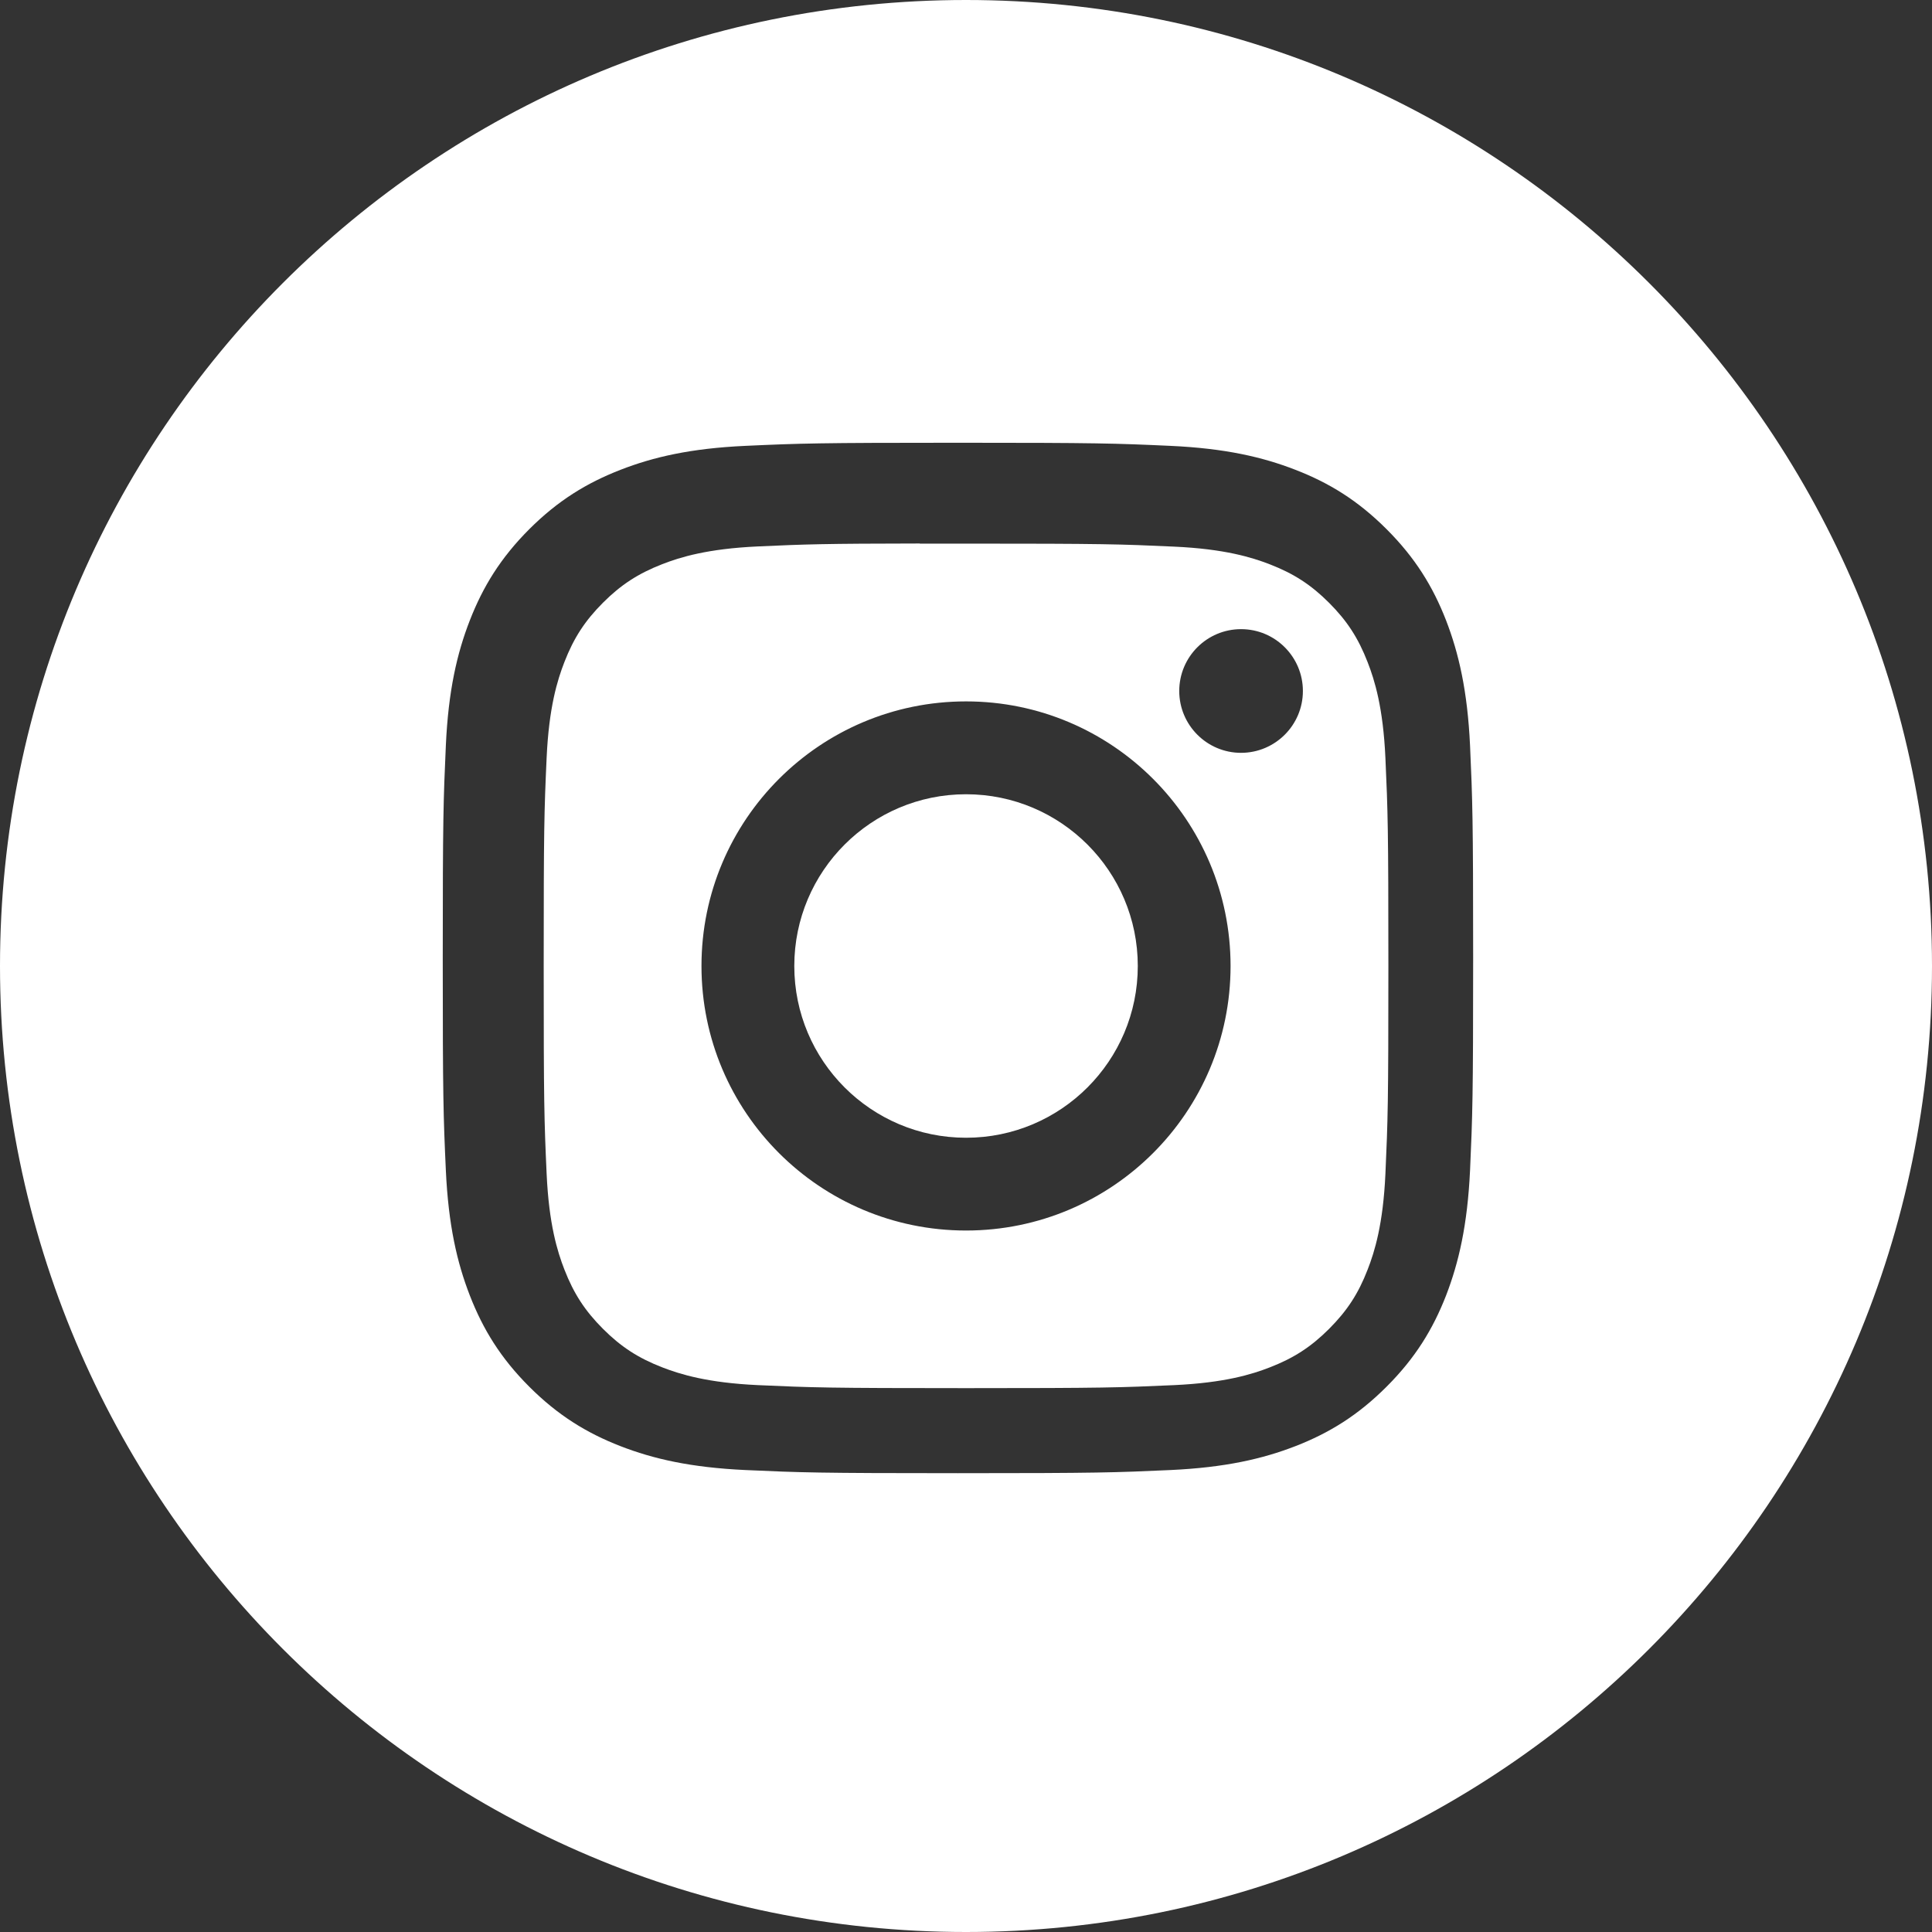 <?xml version="1.0" encoding="UTF-8"?> <svg xmlns="http://www.w3.org/2000/svg" width="48" height="48" viewBox="0 0 48 48" fill="none"><rect x="0" y="0" width="48" height="48" fill="#333333" stroke="none"/><path d="M24 0C37.255 0 48 10.745 48 24C48 37.255 37.255 48 24 48C10.745 48 0 37.255 0 24C0 10.745 10.745 0 24 0ZM23.799 11C20.325 11 19.888 11.015 18.523 11.077C17.161 11.139 16.231 11.355 15.417 11.672C14.575 11.999 13.861 12.437 13.149 13.148C12.438 13.86 12 14.573 11.672 15.415C11.355 16.229 11.139 17.16 11.077 18.521C11.016 19.887 11 20.324 11 23.8C11 27.276 11.015 27.712 11.077 29.077C11.14 30.44 11.356 31.37 11.672 32.184C11.999 33.025 12.437 33.74 13.148 34.451C13.86 35.163 14.574 35.602 15.415 35.929C16.229 36.245 17.16 36.46 18.523 36.523C19.888 36.585 20.324 36.601 23.8 36.601C27.276 36.601 27.711 36.585 29.076 36.523C30.439 36.46 31.37 36.245 32.185 35.929C33.026 35.602 33.739 35.163 34.45 34.451C35.162 33.74 35.6 33.025 35.928 32.184C36.242 31.369 36.459 30.439 36.523 29.077C36.584 27.712 36.6 27.276 36.6 23.8C36.6 20.324 36.584 19.888 36.523 18.523C36.459 17.16 36.242 16.229 35.928 15.415C35.6 14.573 35.162 13.86 34.45 13.148C33.738 12.436 33.026 11.998 32.184 11.672C31.368 11.355 30.437 11.139 29.074 11.077C27.709 11.015 27.274 11 23.799 11Z" fill="white"></path><path d="M22.852 13.506C23.193 13.506 23.574 13.506 24.001 13.506C27.419 13.506 27.824 13.519 29.174 13.581C30.421 13.638 31.099 13.846 31.55 14.021C32.147 14.253 32.574 14.53 33.022 14.978C33.469 15.426 33.746 15.853 33.978 16.451C34.154 16.901 34.363 17.579 34.42 18.827C34.481 20.176 34.494 20.582 34.494 23.998C34.494 27.413 34.481 27.819 34.42 29.168C34.363 30.415 34.154 31.093 33.978 31.544C33.747 32.141 33.469 32.566 33.022 33.014C32.574 33.462 32.147 33.739 31.55 33.971C31.099 34.147 30.422 34.355 29.174 34.413C27.825 34.474 27.419 34.488 24.001 34.488C20.584 34.488 20.178 34.474 18.829 34.413C17.581 34.355 16.904 34.146 16.452 33.971C15.855 33.739 15.428 33.462 14.98 33.014C14.533 32.566 14.255 32.14 14.023 31.543C13.847 31.092 13.638 30.414 13.581 29.166C13.52 27.817 13.508 27.412 13.508 23.994C13.508 20.576 13.52 20.172 13.581 18.823C13.638 17.575 13.847 16.898 14.023 16.447C14.255 15.85 14.533 15.423 14.98 14.975C15.428 14.527 15.855 14.25 16.452 14.017C16.903 13.841 17.581 13.633 18.829 13.576C20.01 13.522 20.467 13.506 22.852 13.503V13.506ZM24.001 17.426C20.371 17.426 17.428 20.37 17.428 24C17.428 27.63 20.371 30.572 24.001 30.572C27.631 30.572 30.573 27.631 30.573 24C30.573 20.37 27.631 17.426 24.001 17.426ZM30.834 15.631C29.986 15.631 29.298 16.319 29.298 17.168C29.298 18.015 29.986 18.704 30.834 18.704C31.682 18.703 32.37 18.015 32.37 17.168C32.37 16.32 31.682 15.631 30.834 15.631Z" fill="white"></path><path d="M24.001 19.733C26.357 19.733 28.268 21.644 28.268 24C28.268 26.356 26.357 28.267 24.001 28.267C21.645 28.267 19.734 26.356 19.734 24C19.734 21.644 21.645 19.733 24.001 19.733V19.733Z" fill="white"></path></svg> 